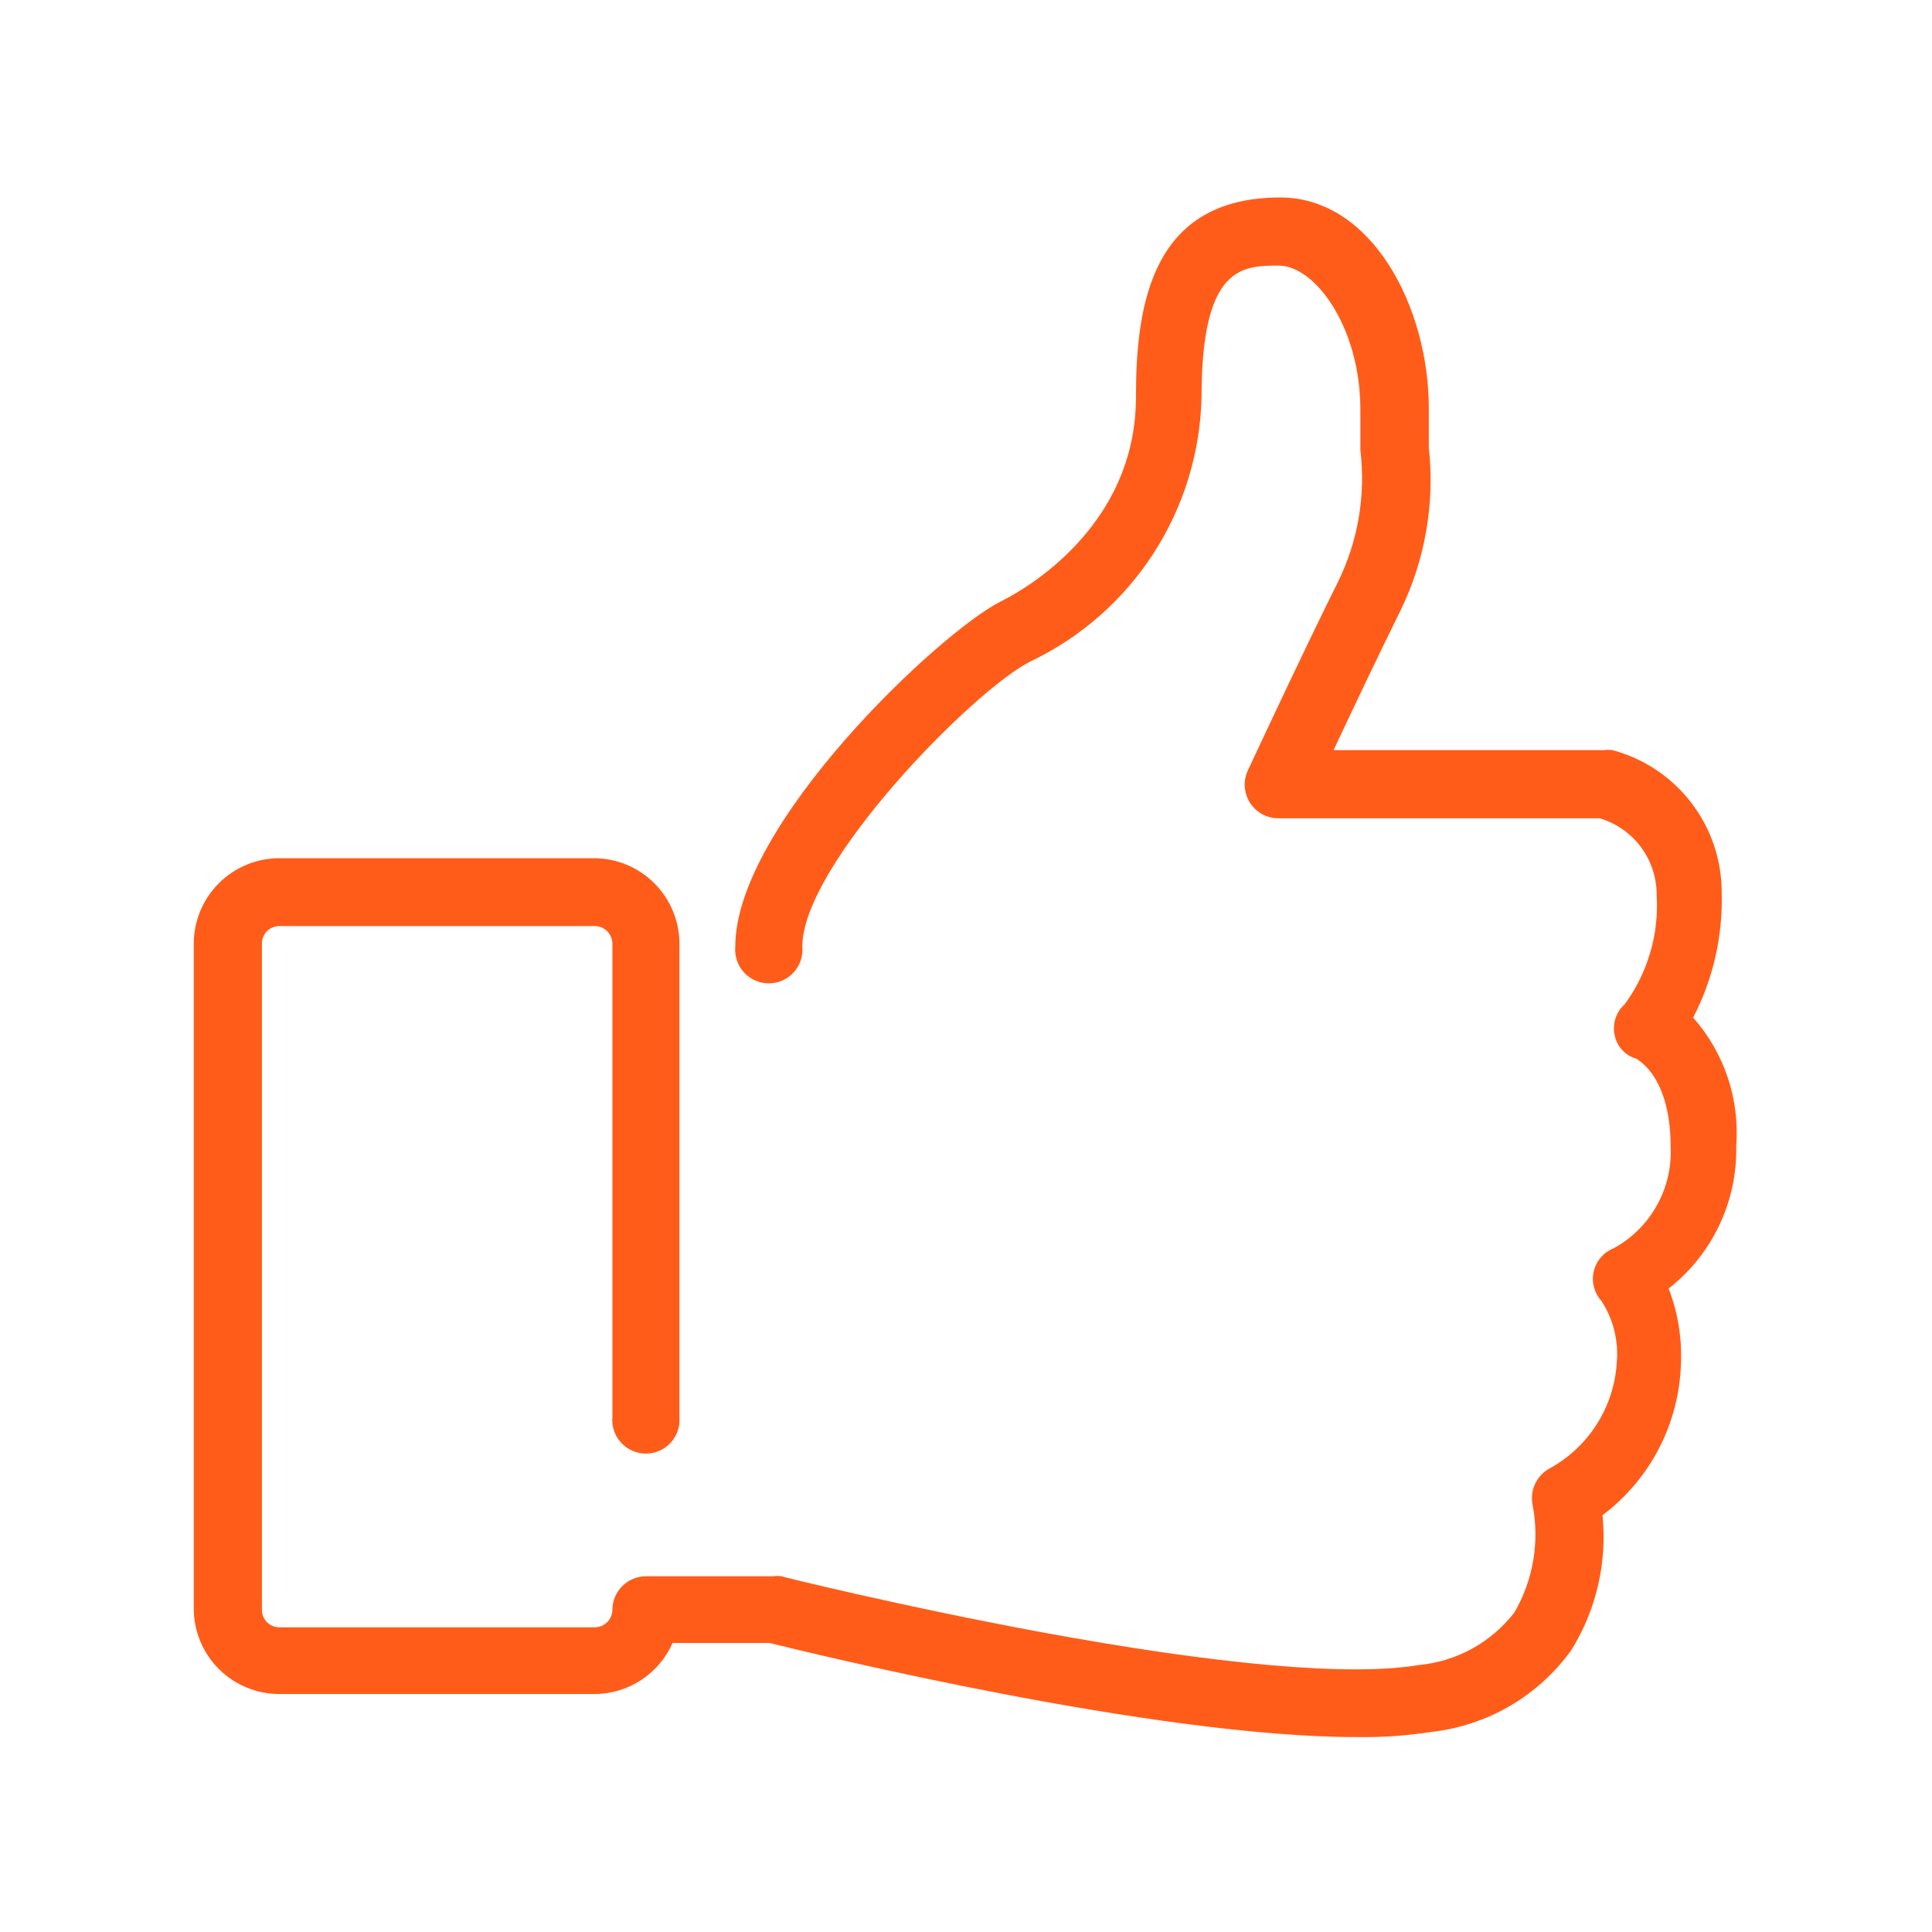 <svg version="1.0" preserveAspectRatio="xMidYMid meet" height="400" viewBox="0 0 300 300" zoomAndPan="magnify" width="400" xmlns:xlink="http://www.w3.org/1999/xlink" xmlns="http://www.w3.org/2000/svg"><path fill-rule="nonzero" fill-opacity="1" d="M 267.344 138.621 C 267.348 137.367 267.246 136.121 267.047 134.887 C 266.844 133.648 266.543 132.438 266.145 131.25 C 265.742 130.062 265.25 128.918 264.66 127.812 C 264.07 126.707 263.395 125.656 262.633 124.664 C 261.871 123.668 261.035 122.742 260.121 121.887 C 259.207 121.027 258.227 120.254 257.188 119.559 C 256.145 118.859 255.055 118.254 253.91 117.738 C 252.77 117.223 251.594 116.801 250.383 116.48 C 249.957 116.418 249.527 116.418 249.098 116.48 L 207.078 116.48 C 210.043 110.148 214.34 101.113 217.438 94.871 C 219.359 90.938 220.699 86.812 221.449 82.5 C 222.203 78.184 222.344 73.852 221.867 69.5 C 221.867 67.594 221.867 65.645 221.867 63.434 C 221.867 47.668 213.012 30.664 198.797 30.664 C 178.914 30.664 176.391 47.137 176.391 61.66 C 176.391 81.898 158.945 91.637 155.445 93.367 C 145.793 98.234 114.176 128.082 114.176 146.988 C 114.145 147.352 114.148 147.711 114.191 148.074 C 114.23 148.434 114.312 148.785 114.426 149.133 C 114.543 149.477 114.691 149.805 114.875 150.117 C 115.059 150.43 115.273 150.723 115.52 150.988 C 115.766 151.258 116.035 151.5 116.328 151.711 C 116.625 151.922 116.938 152.102 117.27 152.25 C 117.602 152.395 117.945 152.508 118.301 152.582 C 118.656 152.656 119.016 152.695 119.379 152.695 C 119.742 152.695 120.102 152.656 120.457 152.582 C 120.812 152.508 121.156 152.395 121.488 152.25 C 121.824 152.102 122.137 151.922 122.43 151.711 C 122.727 151.5 122.996 151.258 123.242 150.988 C 123.484 150.723 123.699 150.43 123.883 150.117 C 124.07 149.805 124.219 149.477 124.332 149.133 C 124.449 148.785 124.527 148.434 124.57 148.074 C 124.613 147.711 124.617 147.352 124.582 146.988 C 124.582 134.234 151.152 107.137 160.008 102.707 C 161.945 101.785 163.812 100.734 165.605 99.551 C 167.402 98.371 169.105 97.07 170.719 95.652 C 172.332 94.238 173.844 92.715 175.246 91.09 C 176.652 89.465 177.938 87.75 179.105 85.945 C 180.27 84.145 181.309 82.27 182.215 80.32 C 183.125 78.375 183.895 76.375 184.527 74.32 C 185.156 72.27 185.645 70.184 185.988 68.062 C 186.332 65.941 186.527 63.809 186.574 61.66 C 186.574 41.246 192.953 41.246 198.574 41.246 C 204.199 41.246 211.238 50.812 211.238 63.609 C 211.238 65.91 211.238 68.035 211.238 69.898 C 211.66 73.41 211.574 76.914 210.98 80.402 C 210.383 83.891 209.305 87.223 207.742 90.398 C 202.473 100.938 193.836 119.492 193.75 119.668 C 193.66 119.867 193.582 120.07 193.516 120.277 C 193.449 120.484 193.398 120.695 193.359 120.91 C 193.32 121.121 193.297 121.34 193.285 121.555 C 193.273 121.773 193.273 121.988 193.289 122.207 C 193.305 122.426 193.336 122.641 193.375 122.852 C 193.418 123.066 193.473 123.277 193.543 123.484 C 193.613 123.688 193.691 123.891 193.785 124.086 C 193.879 124.285 193.984 124.473 194.102 124.656 C 194.219 124.84 194.348 125.016 194.488 125.184 C 194.629 125.348 194.777 125.508 194.934 125.656 C 195.094 125.805 195.262 125.941 195.438 126.07 C 195.613 126.199 195.797 126.312 195.988 126.418 C 196.18 126.523 196.375 126.617 196.578 126.695 C 196.781 126.777 196.988 126.844 197.195 126.898 C 197.406 126.953 197.621 126.992 197.836 127.02 C 198.055 127.047 198.27 127.062 198.488 127.062 L 248.391 127.062 C 249.031 127.254 249.652 127.492 250.258 127.781 C 250.859 128.07 251.434 128.41 251.98 128.793 C 252.527 129.176 253.043 129.602 253.52 130.066 C 254 130.535 254.438 131.039 254.836 131.574 C 255.23 132.113 255.582 132.68 255.887 133.273 C 256.191 133.871 256.449 134.484 256.652 135.121 C 256.859 135.758 257.012 136.406 257.109 137.066 C 257.211 137.73 257.254 138.395 257.246 139.062 C 257.43 142.078 257.094 145.035 256.242 147.934 C 255.391 150.828 254.074 153.496 252.289 155.934 C 251.605 156.547 251.129 157.285 250.852 158.16 C 250.574 159.031 250.535 159.914 250.738 160.805 C 250.922 161.66 251.309 162.41 251.906 163.055 C 252.5 163.695 253.219 164.145 254.059 164.391 C 254.766 164.789 259.418 167.625 259.418 178.117 C 259.488 179.711 259.34 181.285 258.969 182.836 C 258.598 184.387 258.023 185.855 257.238 187.246 C 256.457 188.637 255.496 189.891 254.363 191.012 C 253.227 192.129 251.961 193.074 250.562 193.836 C 250.18 193.988 249.82 194.184 249.484 194.422 C 249.148 194.66 248.848 194.934 248.578 195.246 C 248.312 195.559 248.082 195.898 247.898 196.262 C 247.711 196.629 247.57 197.012 247.477 197.414 C 247.383 197.812 247.34 198.219 247.344 198.629 C 247.348 199.043 247.402 199.445 247.504 199.844 C 247.609 200.242 247.758 200.621 247.953 200.984 C 248.145 201.348 248.383 201.68 248.656 201.984 C 249.59 203.414 250.262 204.953 250.668 206.609 C 251.078 208.266 251.207 209.941 251.047 211.637 C 250.941 213.316 250.629 214.957 250.109 216.559 C 249.59 218.156 248.883 219.672 247.984 221.094 C 247.086 222.516 246.027 223.809 244.809 224.965 C 243.586 226.121 242.242 227.113 240.773 227.934 C 240.258 228.195 239.797 228.531 239.395 228.941 C 238.988 229.355 238.66 229.82 238.406 230.34 C 238.156 230.859 237.992 231.406 237.922 231.98 C 237.848 232.555 237.871 233.125 237.984 233.691 C 238.535 236.551 238.566 239.422 238.082 242.293 C 237.594 245.168 236.617 247.863 235.152 250.383 C 234.266 251.531 233.273 252.574 232.172 253.52 C 231.074 254.461 229.891 255.285 228.621 255.984 C 227.355 256.684 226.027 257.25 224.645 257.68 C 223.262 258.109 221.848 258.391 220.406 258.531 C 209.645 260.348 189.188 258.531 161.203 253.352 C 139.77 249.367 121.352 244.805 121.352 244.762 C 120.938 244.695 120.523 244.695 120.109 244.762 L 100.273 244.762 C 99.934 244.762 99.598 244.797 99.266 244.867 C 98.934 244.934 98.609 245.035 98.297 245.168 C 97.984 245.297 97.688 245.457 97.406 245.648 C 97.125 245.836 96.863 246.051 96.621 246.289 C 96.383 246.531 96.168 246.793 95.98 247.074 C 95.789 247.355 95.629 247.652 95.5 247.965 C 95.367 248.277 95.266 248.602 95.199 248.934 C 95.129 249.266 95.094 249.602 95.094 249.941 C 95.094 250.305 95.023 250.656 94.883 250.992 C 94.742 251.328 94.547 251.625 94.289 251.883 C 94.031 252.141 93.734 252.34 93.398 252.477 C 93.062 252.617 92.711 252.688 92.348 252.688 L 43.371 252.688 C 43.012 252.688 42.664 252.617 42.328 252.477 C 41.996 252.336 41.699 252.137 41.445 251.879 C 41.191 251.621 41 251.324 40.863 250.988 C 40.73 250.652 40.664 250.305 40.672 249.941 L 40.672 146.547 C 40.664 146.184 40.73 145.836 40.863 145.5 C 41 145.164 41.191 144.867 41.445 144.609 C 41.699 144.348 41.996 144.152 42.328 144.012 C 42.664 143.871 43.012 143.801 43.371 143.801 L 92.348 143.801 C 92.711 143.801 93.062 143.871 93.398 144.008 C 93.734 144.148 94.031 144.348 94.289 144.605 C 94.547 144.863 94.742 145.16 94.883 145.496 C 95.023 145.832 95.094 146.184 95.094 146.547 L 95.094 220.008 C 95.059 220.367 95.062 220.73 95.105 221.09 C 95.148 221.453 95.227 221.805 95.34 222.148 C 95.457 222.492 95.605 222.824 95.789 223.137 C 95.977 223.449 96.191 223.738 96.434 224.008 C 96.68 224.277 96.949 224.516 97.242 224.73 C 97.539 224.941 97.852 225.121 98.184 225.27 C 98.516 225.414 98.863 225.527 99.219 225.602 C 99.574 225.676 99.934 225.715 100.297 225.715 C 100.66 225.715 101.02 225.676 101.375 225.602 C 101.73 225.527 102.074 225.414 102.406 225.27 C 102.738 225.121 103.051 224.941 103.348 224.73 C 103.641 224.516 103.91 224.277 104.156 224.008 C 104.402 223.738 104.617 223.449 104.801 223.137 C 104.984 222.824 105.133 222.492 105.25 222.148 C 105.363 221.805 105.441 221.453 105.484 221.09 C 105.527 220.73 105.531 220.367 105.5 220.008 L 105.5 146.547 C 105.5 145.676 105.414 144.809 105.242 143.953 C 105.074 143.098 104.82 142.27 104.488 141.461 C 104.152 140.656 103.742 139.891 103.258 139.164 C 102.773 138.441 102.223 137.77 101.605 137.152 C 100.992 136.535 100.32 135.984 99.594 135.5 C 98.867 135.016 98.102 134.605 97.297 134.273 C 96.492 133.938 95.66 133.688 94.805 133.516 C 93.949 133.348 93.086 133.262 92.215 133.262 L 43.371 133.262 C 42.5 133.262 41.637 133.348 40.781 133.516 C 39.926 133.688 39.094 133.938 38.289 134.273 C 37.484 134.605 36.719 135.016 35.992 135.5 C 35.266 135.984 34.598 136.535 33.98 137.152 C 33.363 137.77 32.812 138.441 32.328 139.164 C 31.844 139.891 31.434 140.656 31.102 141.461 C 30.766 142.27 30.516 143.098 30.344 143.953 C 30.172 144.809 30.09 145.676 30.09 146.547 L 30.09 249.766 C 30.09 250.637 30.172 251.5 30.344 252.355 C 30.516 253.211 30.766 254.043 31.102 254.848 C 31.434 255.652 31.844 256.418 32.328 257.145 C 32.812 257.871 33.363 258.539 33.98 259.156 C 34.598 259.773 35.266 260.324 35.992 260.809 C 36.719 261.293 37.484 261.703 38.289 262.035 C 39.094 262.371 39.926 262.621 40.781 262.793 C 41.637 262.961 42.5 263.047 43.371 263.047 L 92.348 263.047 C 93.629 263.043 94.883 262.852 96.113 262.484 C 97.34 262.113 98.492 261.578 99.562 260.871 C 100.637 260.168 101.586 259.328 102.414 258.352 C 103.246 257.371 103.918 256.297 104.434 255.121 L 119.492 255.121 C 126.309 256.805 179.312 269.734 210.664 269.734 C 214.539 269.793 218.391 269.527 222.223 268.938 C 224.375 268.699 226.48 268.242 228.539 267.562 C 230.598 266.887 232.562 266 234.434 264.91 C 236.309 263.82 238.047 262.547 239.652 261.09 C 241.258 259.637 242.695 258.031 243.965 256.273 C 245.914 253.141 247.309 249.777 248.145 246.184 C 248.977 242.59 249.207 238.957 248.832 235.285 C 250.664 233.91 252.316 232.348 253.793 230.602 C 255.273 228.855 256.539 226.965 257.594 224.934 C 258.645 222.902 259.461 220.781 260.039 218.566 C 260.617 216.352 260.941 214.102 261.012 211.816 C 261.191 207.773 260.555 203.859 259.105 200.082 C 260.781 198.77 262.285 197.285 263.613 195.625 C 264.941 193.965 266.059 192.172 266.969 190.25 C 267.883 188.328 268.559 186.328 269.004 184.25 C 269.449 182.168 269.648 180.066 269.602 177.941 C 269.738 176.141 269.695 174.344 269.473 172.555 C 269.25 170.762 268.852 169.012 268.277 167.301 C 267.703 165.59 266.965 163.953 266.062 162.391 C 265.16 160.824 264.109 159.367 262.914 158.016 C 264.461 155.02 265.609 151.883 266.359 148.598 C 267.109 145.312 267.438 141.988 267.344 138.621 Z M 267.344 138.621" fill="#ff5c1a"></path></svg>